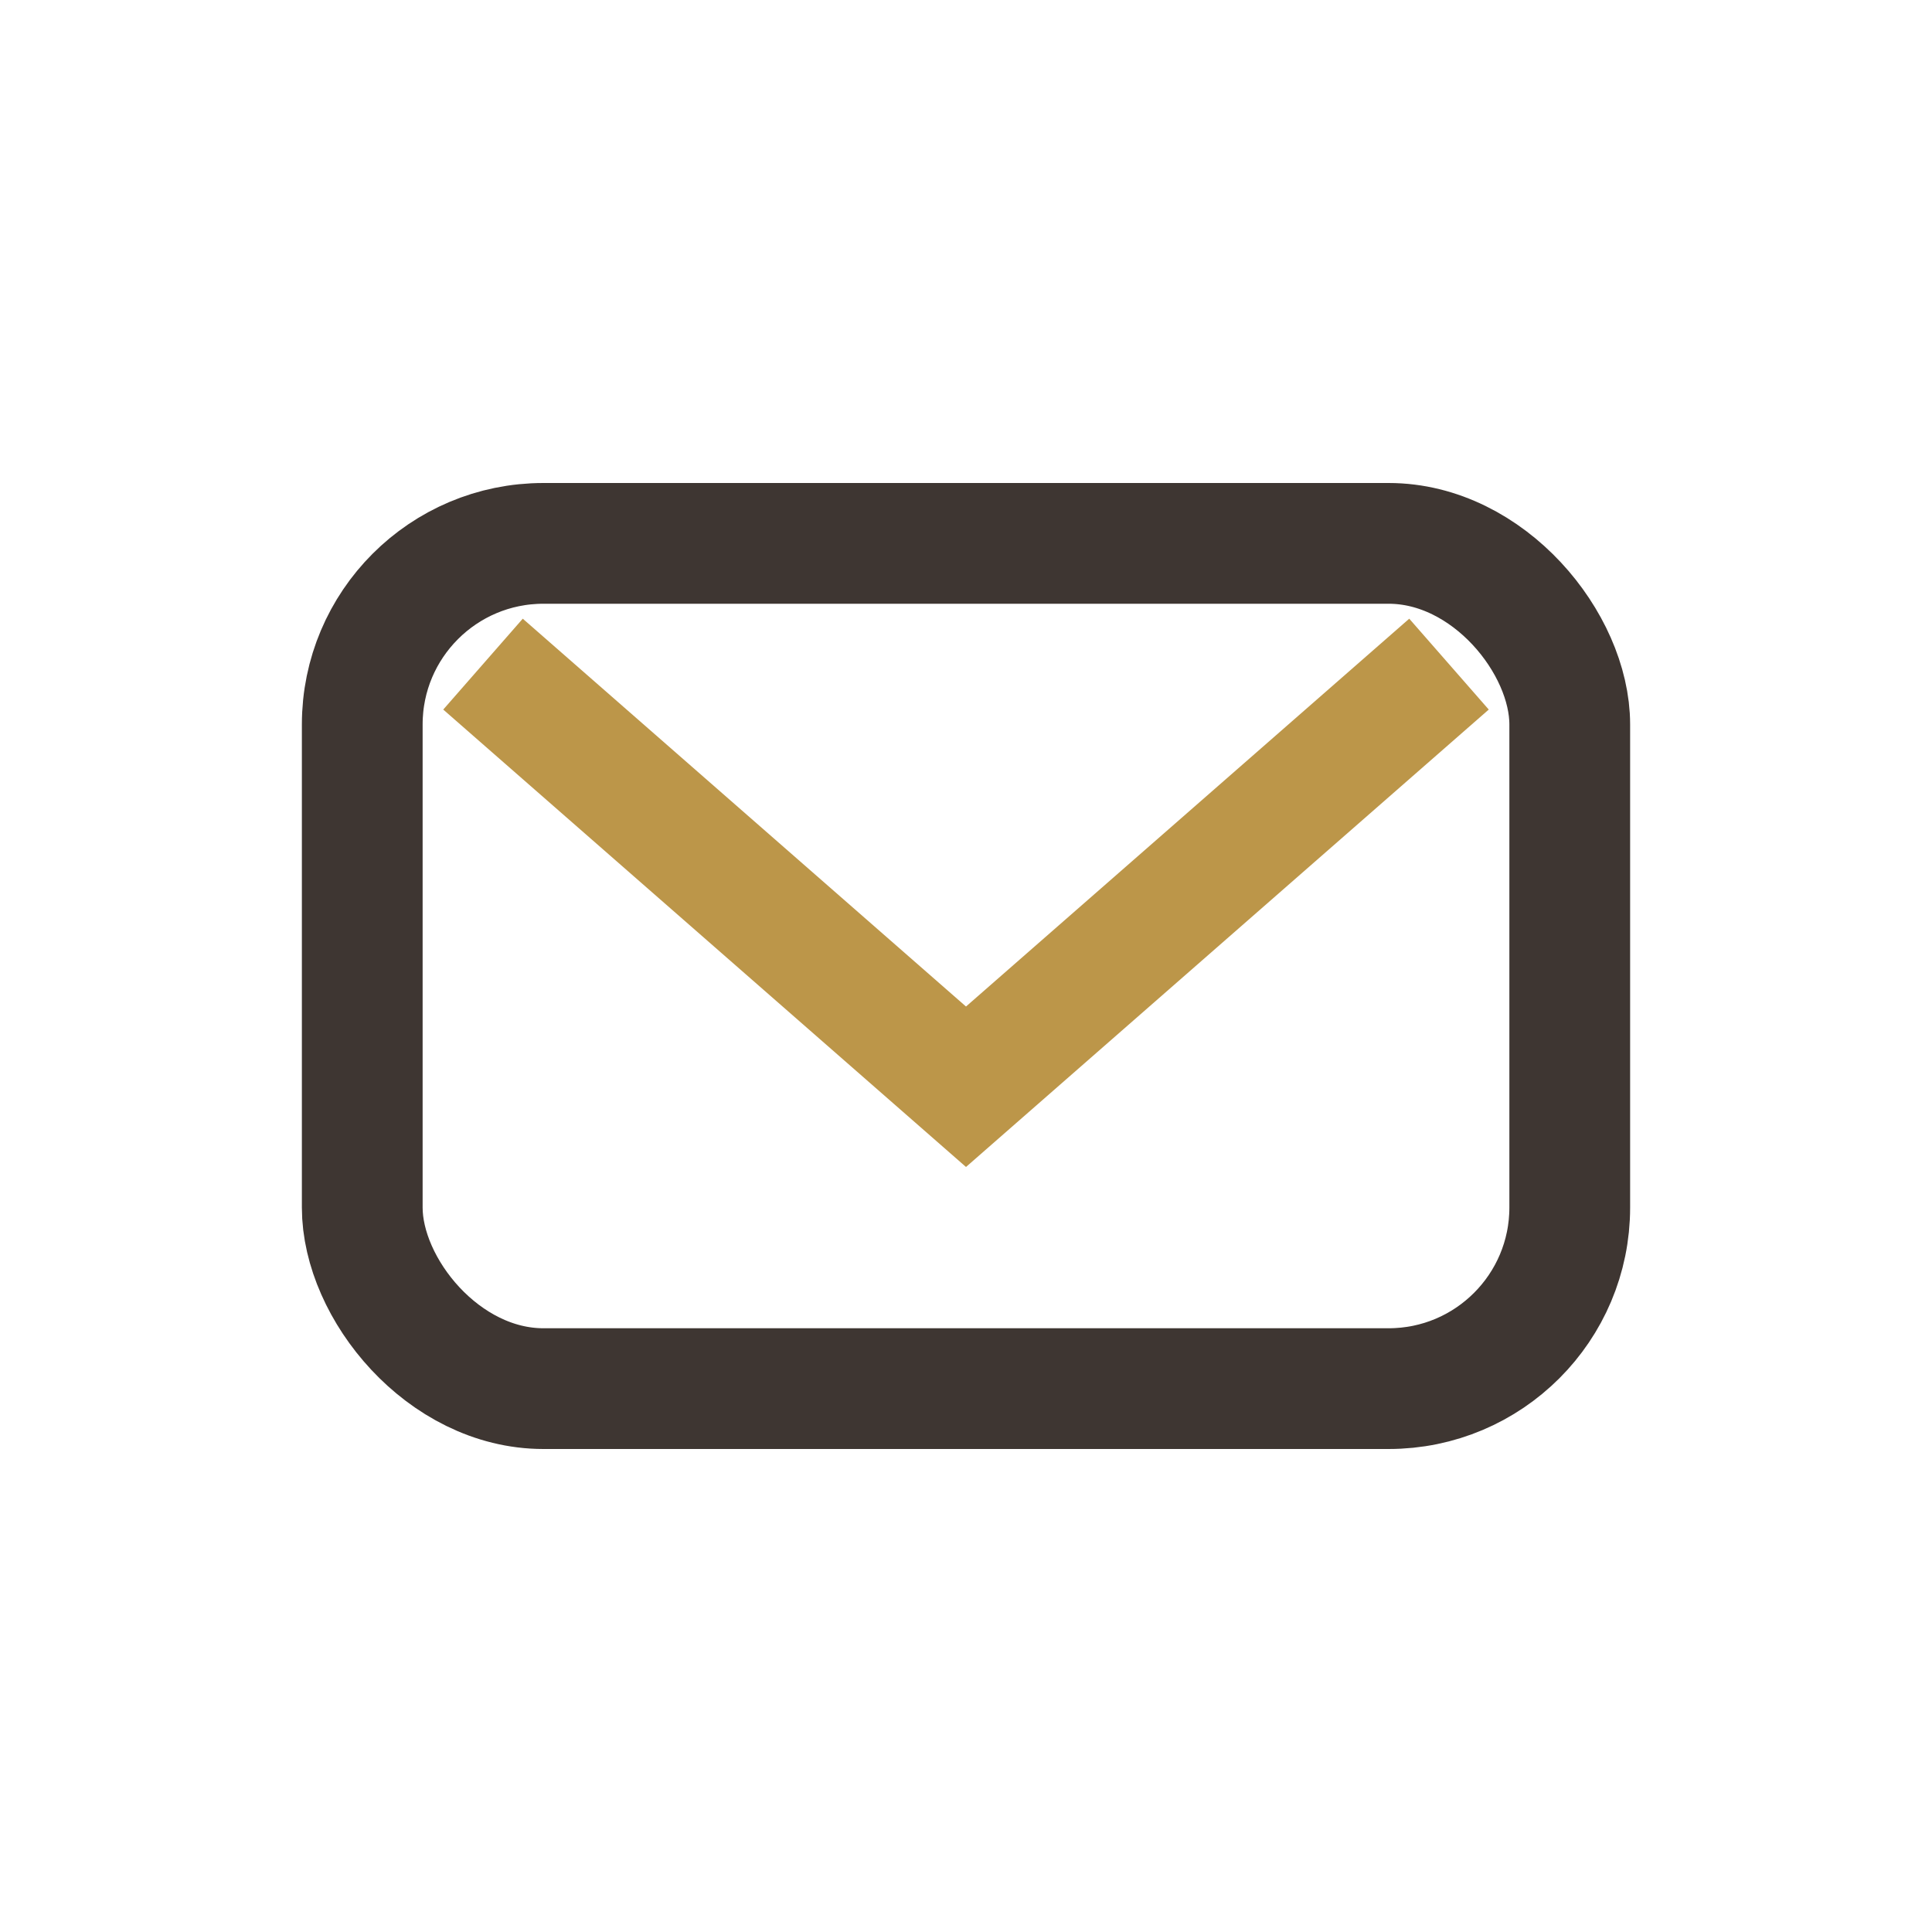 <?xml version="1.0" encoding="UTF-8"?>
<svg xmlns="http://www.w3.org/2000/svg" width="32" height="32" viewBox="0 0 32 32"><rect x="6" y="9" width="20" height="14" rx="3" fill="none" stroke="#3E3632" stroke-width="2"/><path d="M8 11l8 7 8-7" fill="none" stroke="#BC9649" stroke-width="2"/></svg>